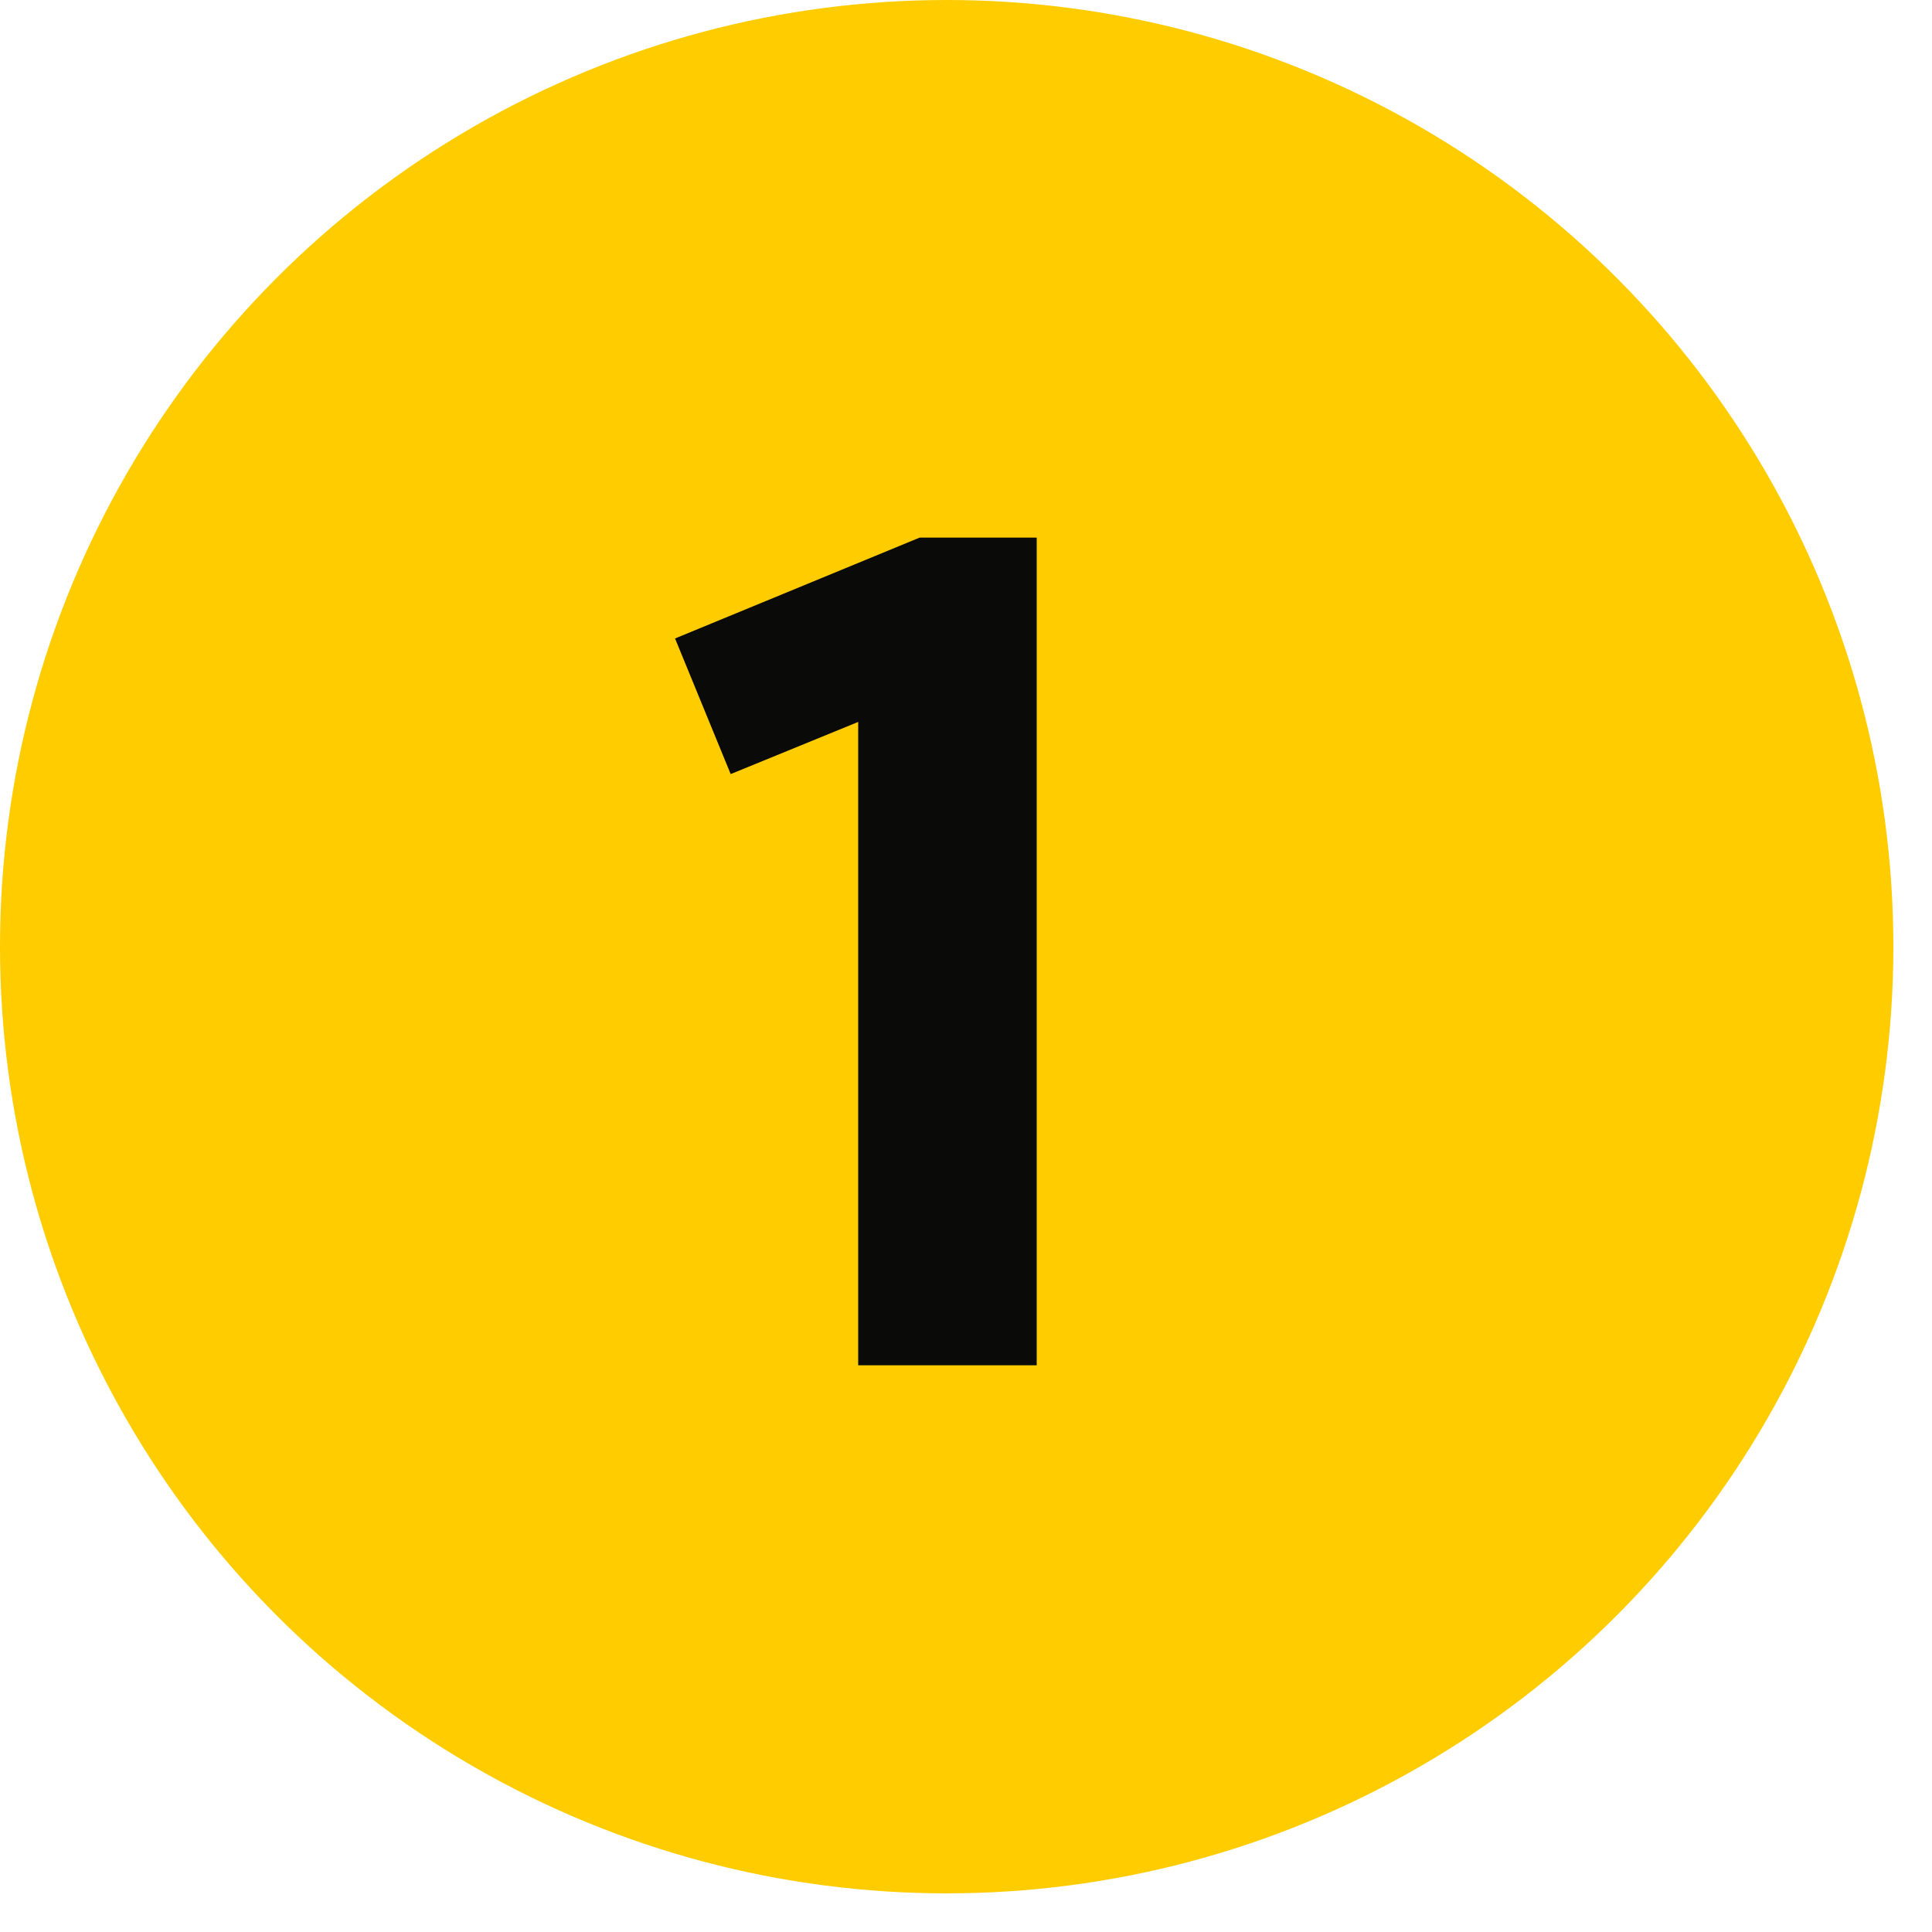 <?xml version="1.0" encoding="UTF-8"?>
<svg width="45px" height="45px" viewBox="0 0 45 45" version="1.1" xmlns="http://www.w3.org/2000/svg" xmlns:xlink="http://www.w3.org/1999/xlink">
    <!-- Generator: Sketch 62 (91390) - https://sketch.com -->
    <title>Group 4</title>
    <desc>Created with Sketch.</desc>
    <g id="End" stroke="none" stroke-width="1" fill="none" fill-rule="evenodd">
        <g id="Future-of-the-Wetlands" transform="translate(-405, -560)">
            <g id="Group-5" transform="translate(405, 560)">
                <g id="Group-4">
                    <circle id="Oval" fill="#FFCC00" cx="22.05" cy="22.05" r="22.05"></circle>
                    <polygon id="1" fill="#0A0B09" fill-rule="nonzero" points="24.147 31.8 24.147 12.522 21.42 12.522 15.723 14.871 17.019 18.03 19.989 16.815 19.989 31.8"></polygon>
                </g>
            </g>
        </g>
    </g>
</svg>